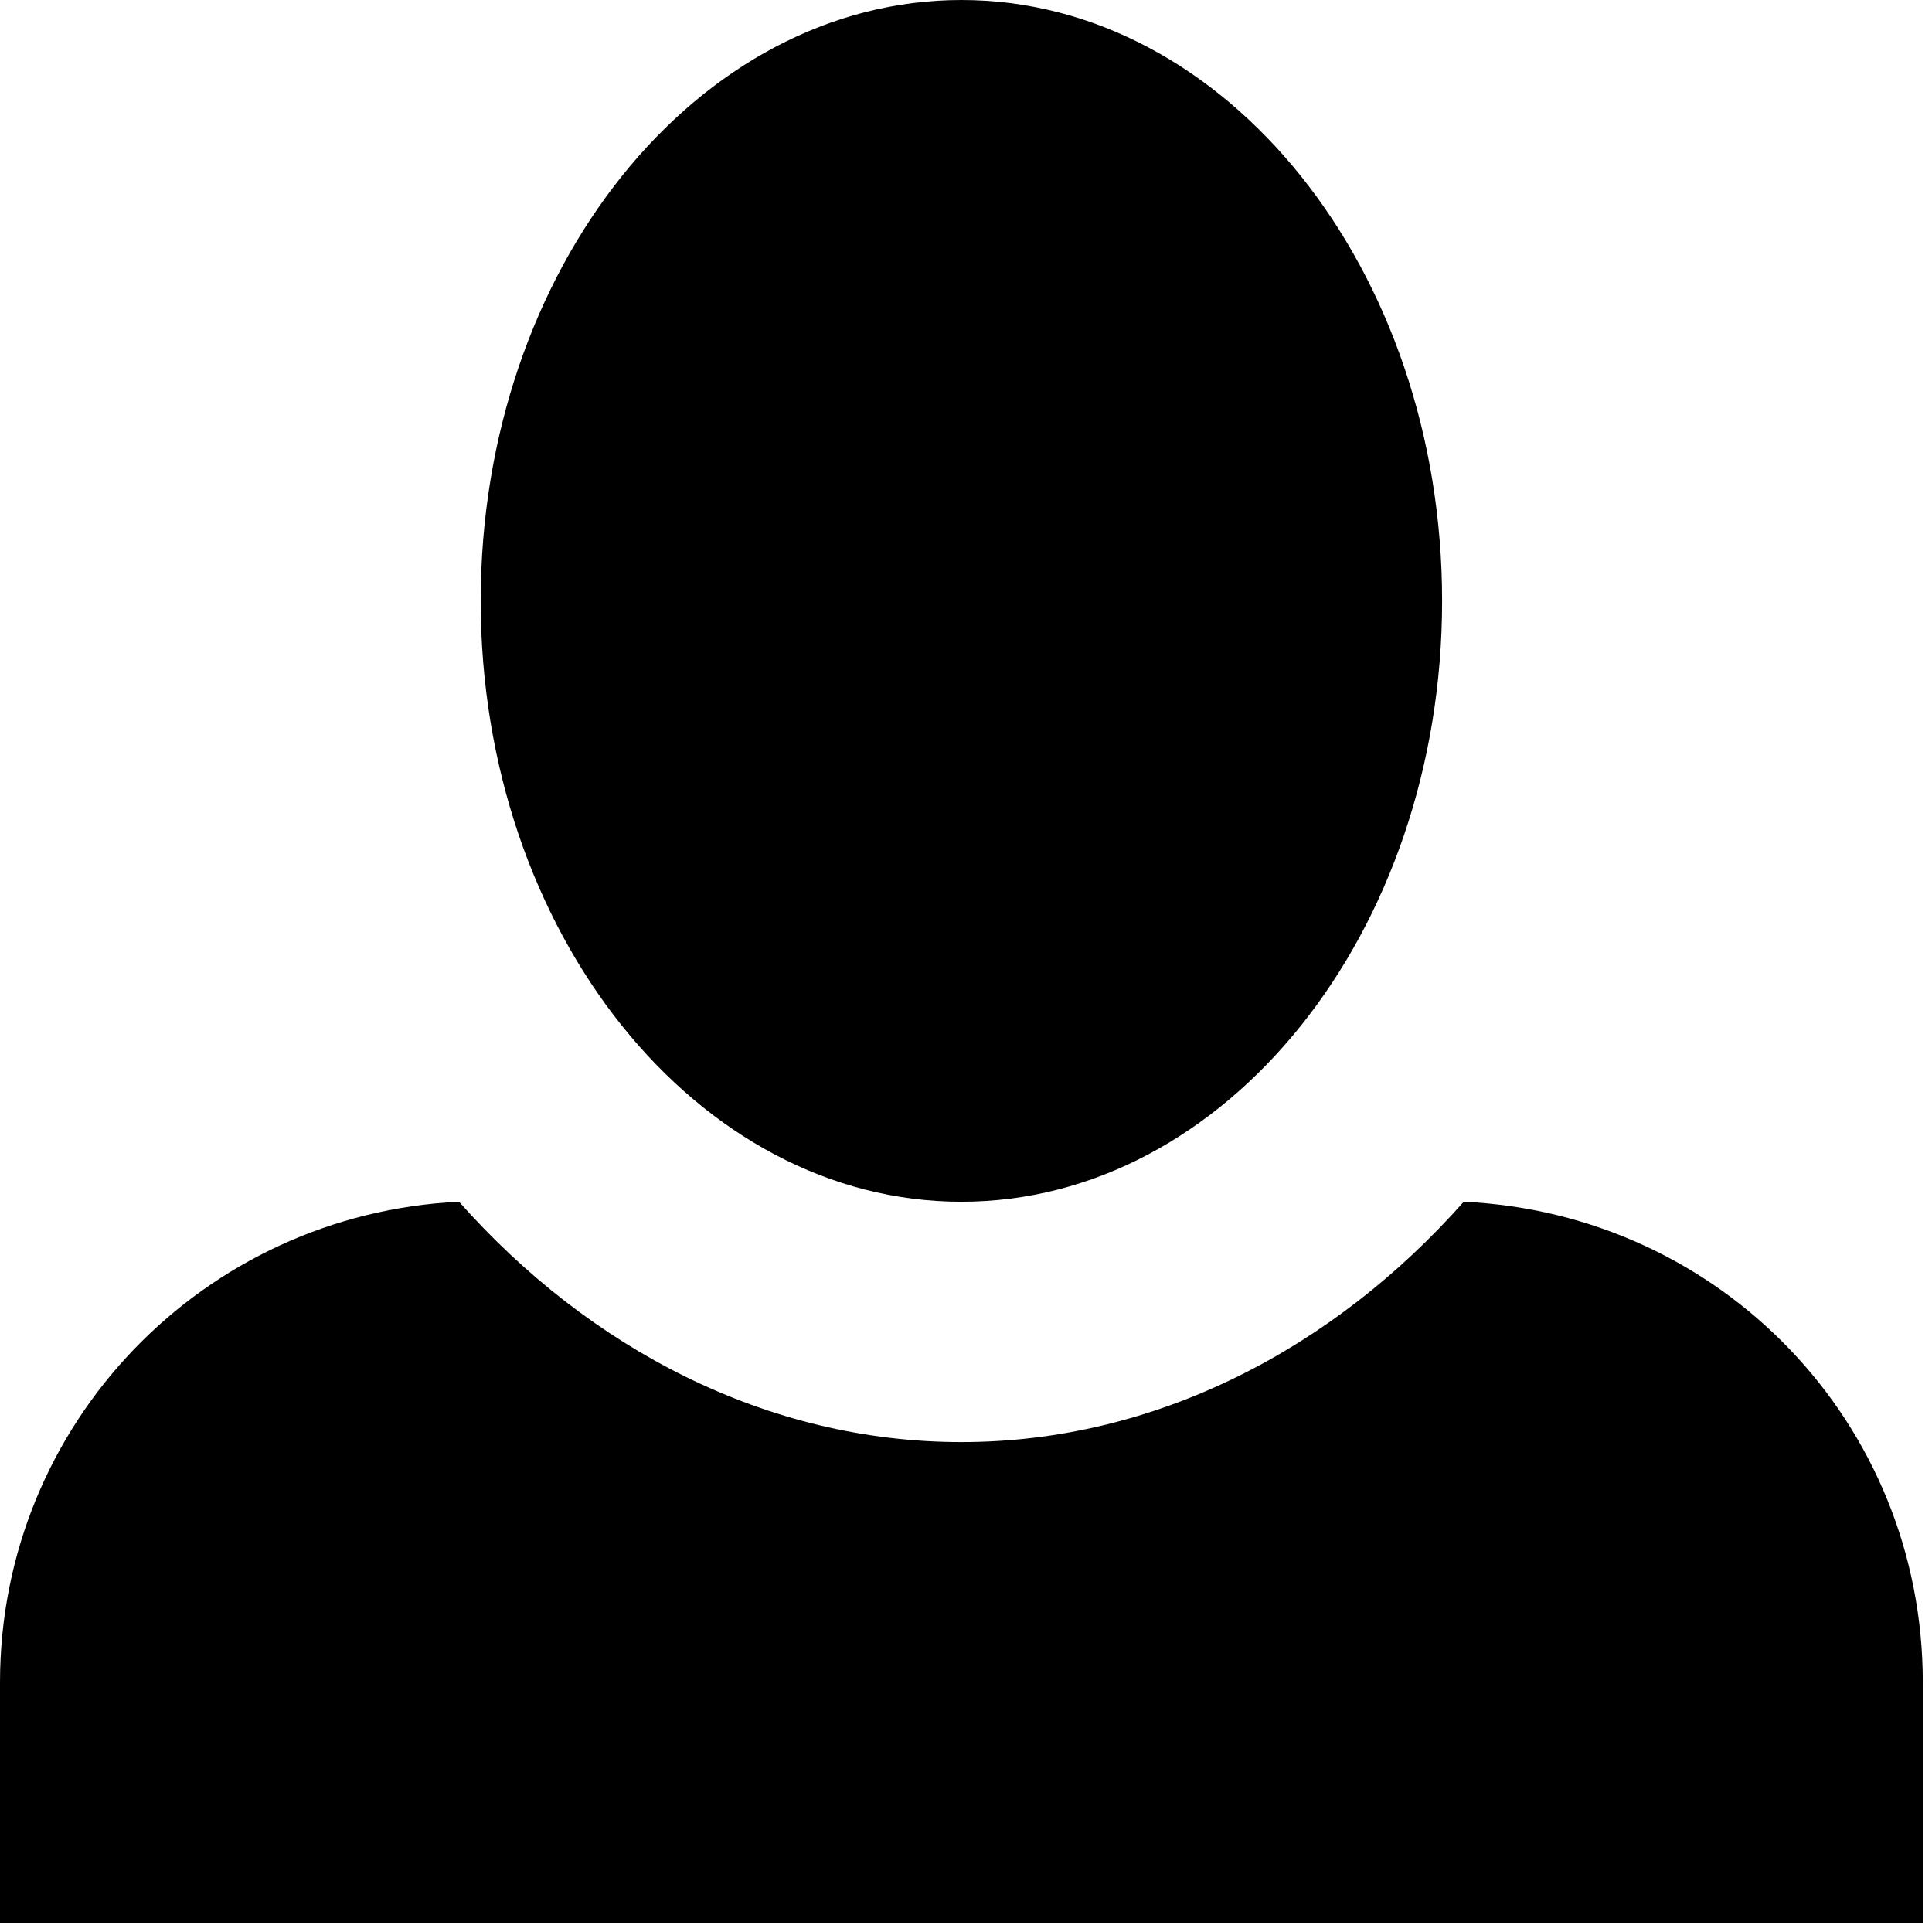 <svg width="84" height="84" viewBox="0 0 84 84" fill="none" xmlns="http://www.w3.org/2000/svg">
<path d="M41.8 0C30.305 0 20.9 11.704 20.9 26.125C20.9 40.546 30.305 52.25 41.8 52.25C53.295 52.25 62.7 40.546 62.7 26.125C62.7 11.704 53.295 0 41.8 0ZM19.96 52.25C8.883 52.773 0 61.864 0 73.15V83.6H83.6V73.15C83.6 61.864 74.822 52.773 63.641 52.25C57.998 58.625 50.265 62.7 41.8 62.7C33.336 62.7 25.603 58.625 19.96 52.25Z" fill="black"/>
</svg>
